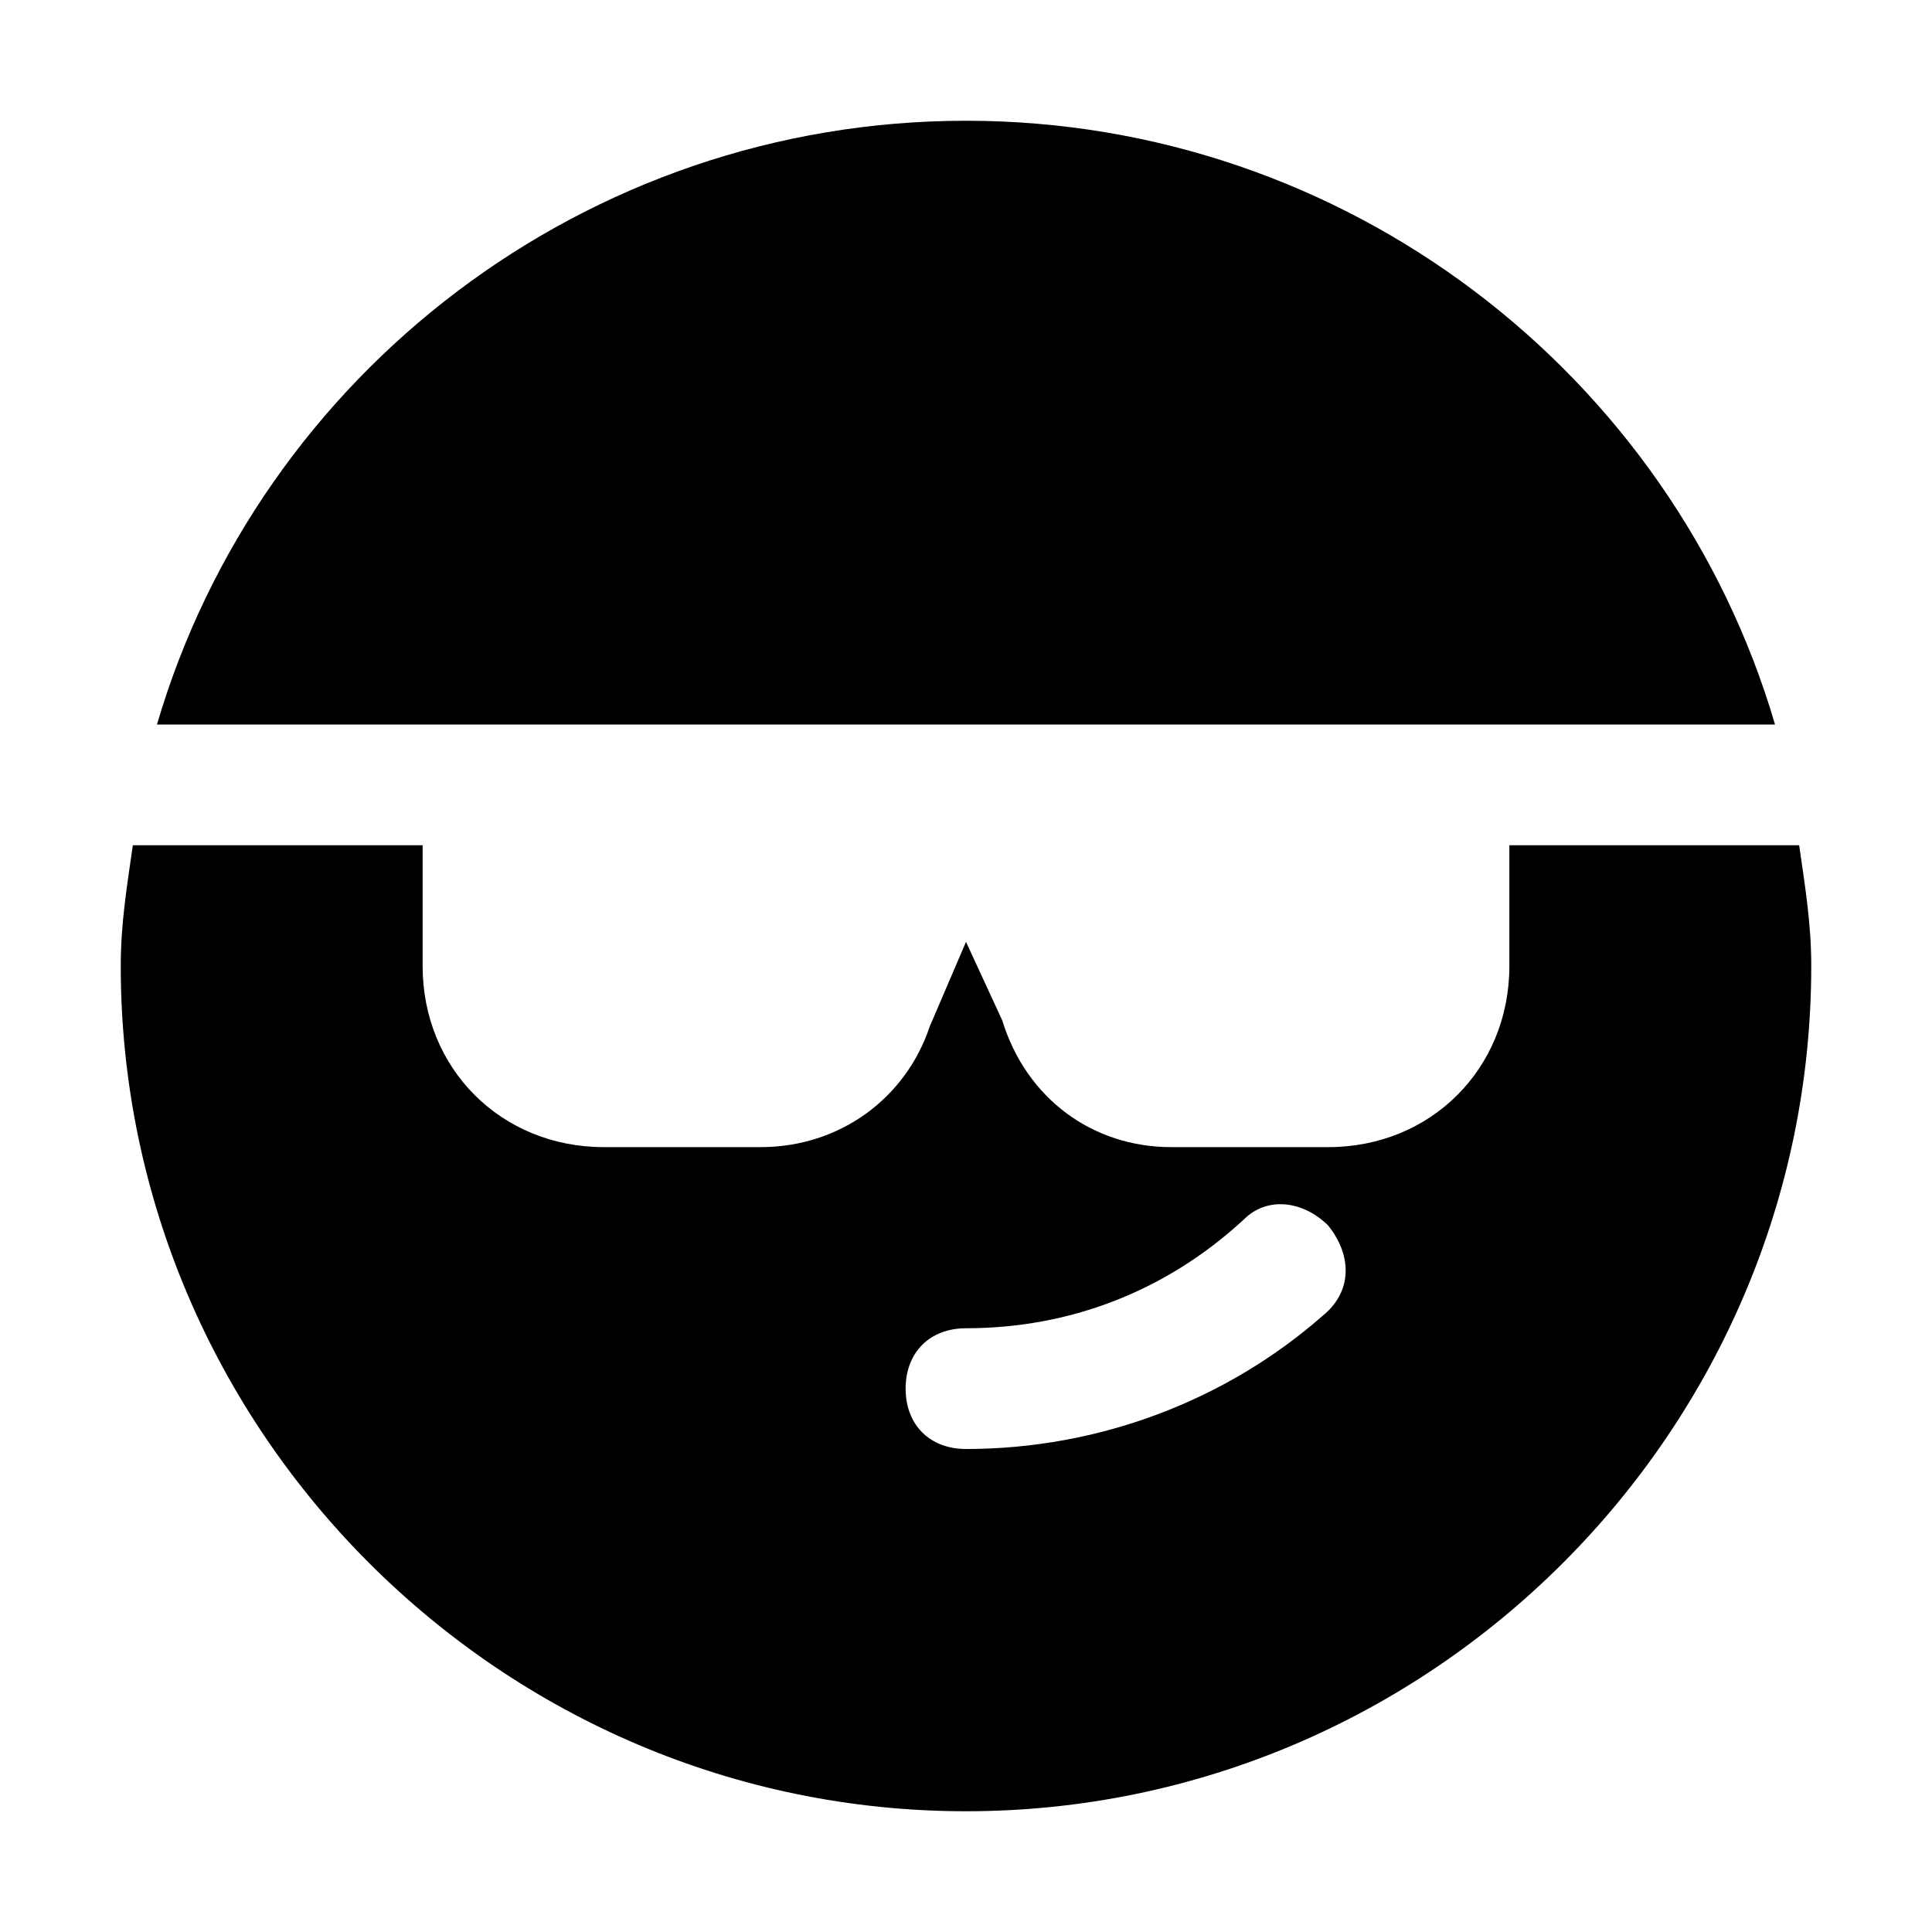 <?xml version="1.0" encoding="utf-8"?>


<svg fill="#000000" height="800px" width="800px" version="1.1" id="Icons" xmlns="http://www.w3.org/2000/svg" xmlns:xlink="http://www.w3.org/1999/xlink" 
	 viewBox="0 0 32 32" xml:space="preserve">
<g>
	<path d="M8,12h0.2H16h8h5.4C27.7,6.2,22.3,2,16,2S4.3,6.2,2.6,12H8z"/>
	<path d="M25,14v2c0,1.7-1.3,3-3,3h-2.6c-1.3,0-2.4-0.8-2.8-2.1L16,15.6L15.4,17c-0.4,1.2-1.5,2-2.8,2H10c-1.7,0-3-1.3-3-3v-2H2.2
		C2.1,14.7,2,15.3,2,16c0,7.7,6.3,14,14,14s14-6.3,14-14c0-0.7-0.1-1.3-0.2-2H25z M21.9,21.8C20.3,23.2,18.2,24,16,24
		c-0.6,0-1-0.4-1-1s0.4-1,1-1c1.7,0,3.3-0.6,4.6-1.8c0.4-0.4,1-0.3,1.4,0.1C22.4,20.8,22.4,21.4,21.9,21.8z"/>
</g>
</svg>